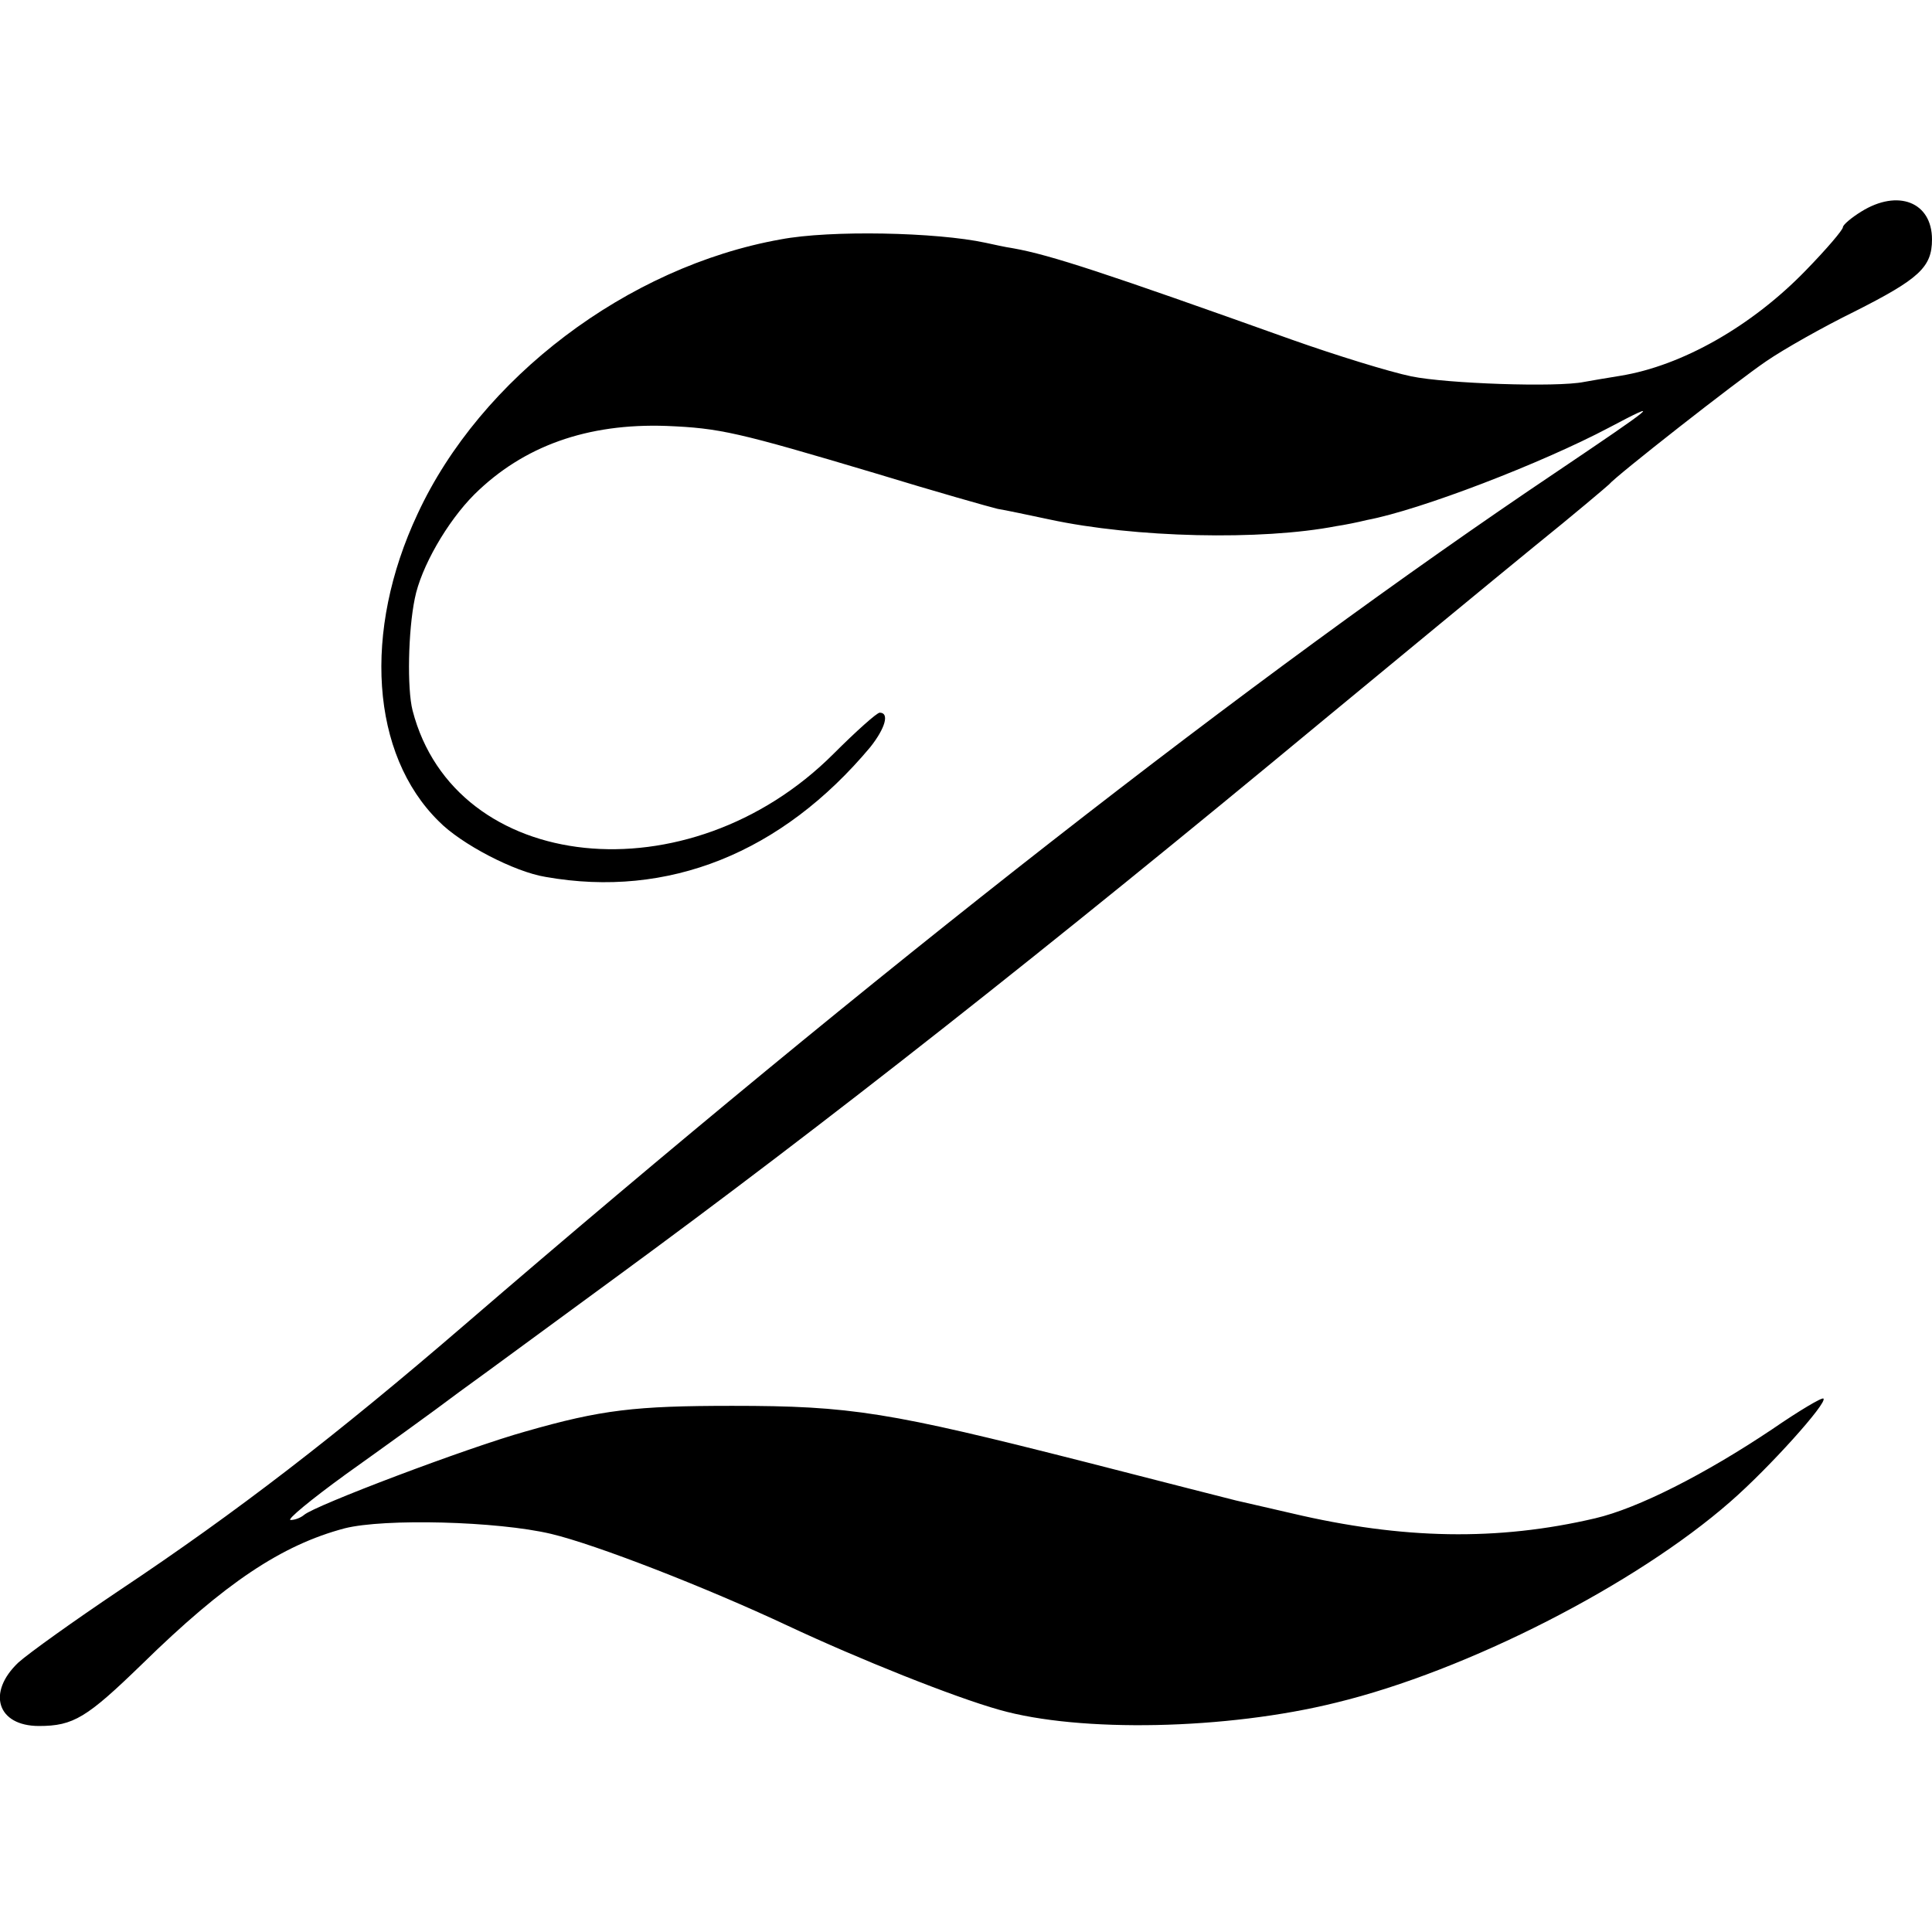 <?xml version="1.0" standalone="no"?>
<!DOCTYPE svg PUBLIC "-//W3C//DTD SVG 20010904//EN"
 "http://www.w3.org/TR/2001/REC-SVG-20010904/DTD/svg10.dtd">
<svg version="1.0" xmlns="http://www.w3.org/2000/svg"
 width="347pt" height="347pt" viewBox="0 0 347 347"
 preserveAspectRatio="xMidYMid meet">
<g transform="translate(0,347) scale(0.1,-0.1)"
fill="#000000" stroke="none">
<path d="M3343 3090 c-18 -11 -33 -24 -33 -28 0 -5 -30 -40 -67 -78 -97 -100
-222 -171 -333 -189 -25 -4 -54 -9 -65 -11 -49 -10 -247 -3 -310 10 -39 8
-136 38 -215 66 -336 120 -433 152 -500 164 -14 2 -36 7 -50 10 -88 19 -279
23 -368 6 -275 -49 -539 -249 -652 -493 -99 -211 -84 -432 38 -552 40 -41 136
-91 192 -100 220 -39 424 43 583 233 27 34 35 62 17 62 -5 0 -42 -33 -83 -74
-260 -260 -680 -216 -756 78 -10 39 -8 143 4 201 11 56 58 138 107 187 88 87
203 128 345 123 96 -4 127 -11 375 -85 108 -33 207 -61 220 -64 13 -2 55 -11
93 -19 153 -33 381 -38 515 -12 14 2 39 7 55 11 96 18 314 102 435 166 100 53
83 40 -95 -80 -545 -366 -1223 -896 -1960 -1531 -231 -199 -410 -337 -620
-477 -82 -55 -163 -113 -182 -130 -57 -54 -38 -114 37 -114 62 0 86 15 185
111 149 146 251 214 364 244 71 18 274 13 371 -10 80 -19 278 -96 425 -165
128 -60 298 -128 380 -151 144 -41 408 -36 605 13 235 57 538 212 708 361 69
60 175 178 167 185 -2 3 -44 -22 -92 -55 -121 -81 -241 -142 -318 -160 -175
-41 -346 -38 -545 9 -47 11 -92 21 -100 23 -8 2 -130 33 -270 69 -354 90 -421
101 -635 101 -174 0 -235 -7 -371 -46 -104 -29 -379 -133 -398 -150 -6 -5 -16
-9 -24 -9 -8 0 37 37 99 82 63 45 155 111 204 148 50 36 176 129 280 205 377
276 778 592 1270 1000 138 114 309 255 380 313 72 58 132 109 135 112 12 15
229 185 282 221 32 22 103 62 158 89 117 59 140 80 140 130 0 67 -61 91 -127
50z"/>
</g>
</svg>
